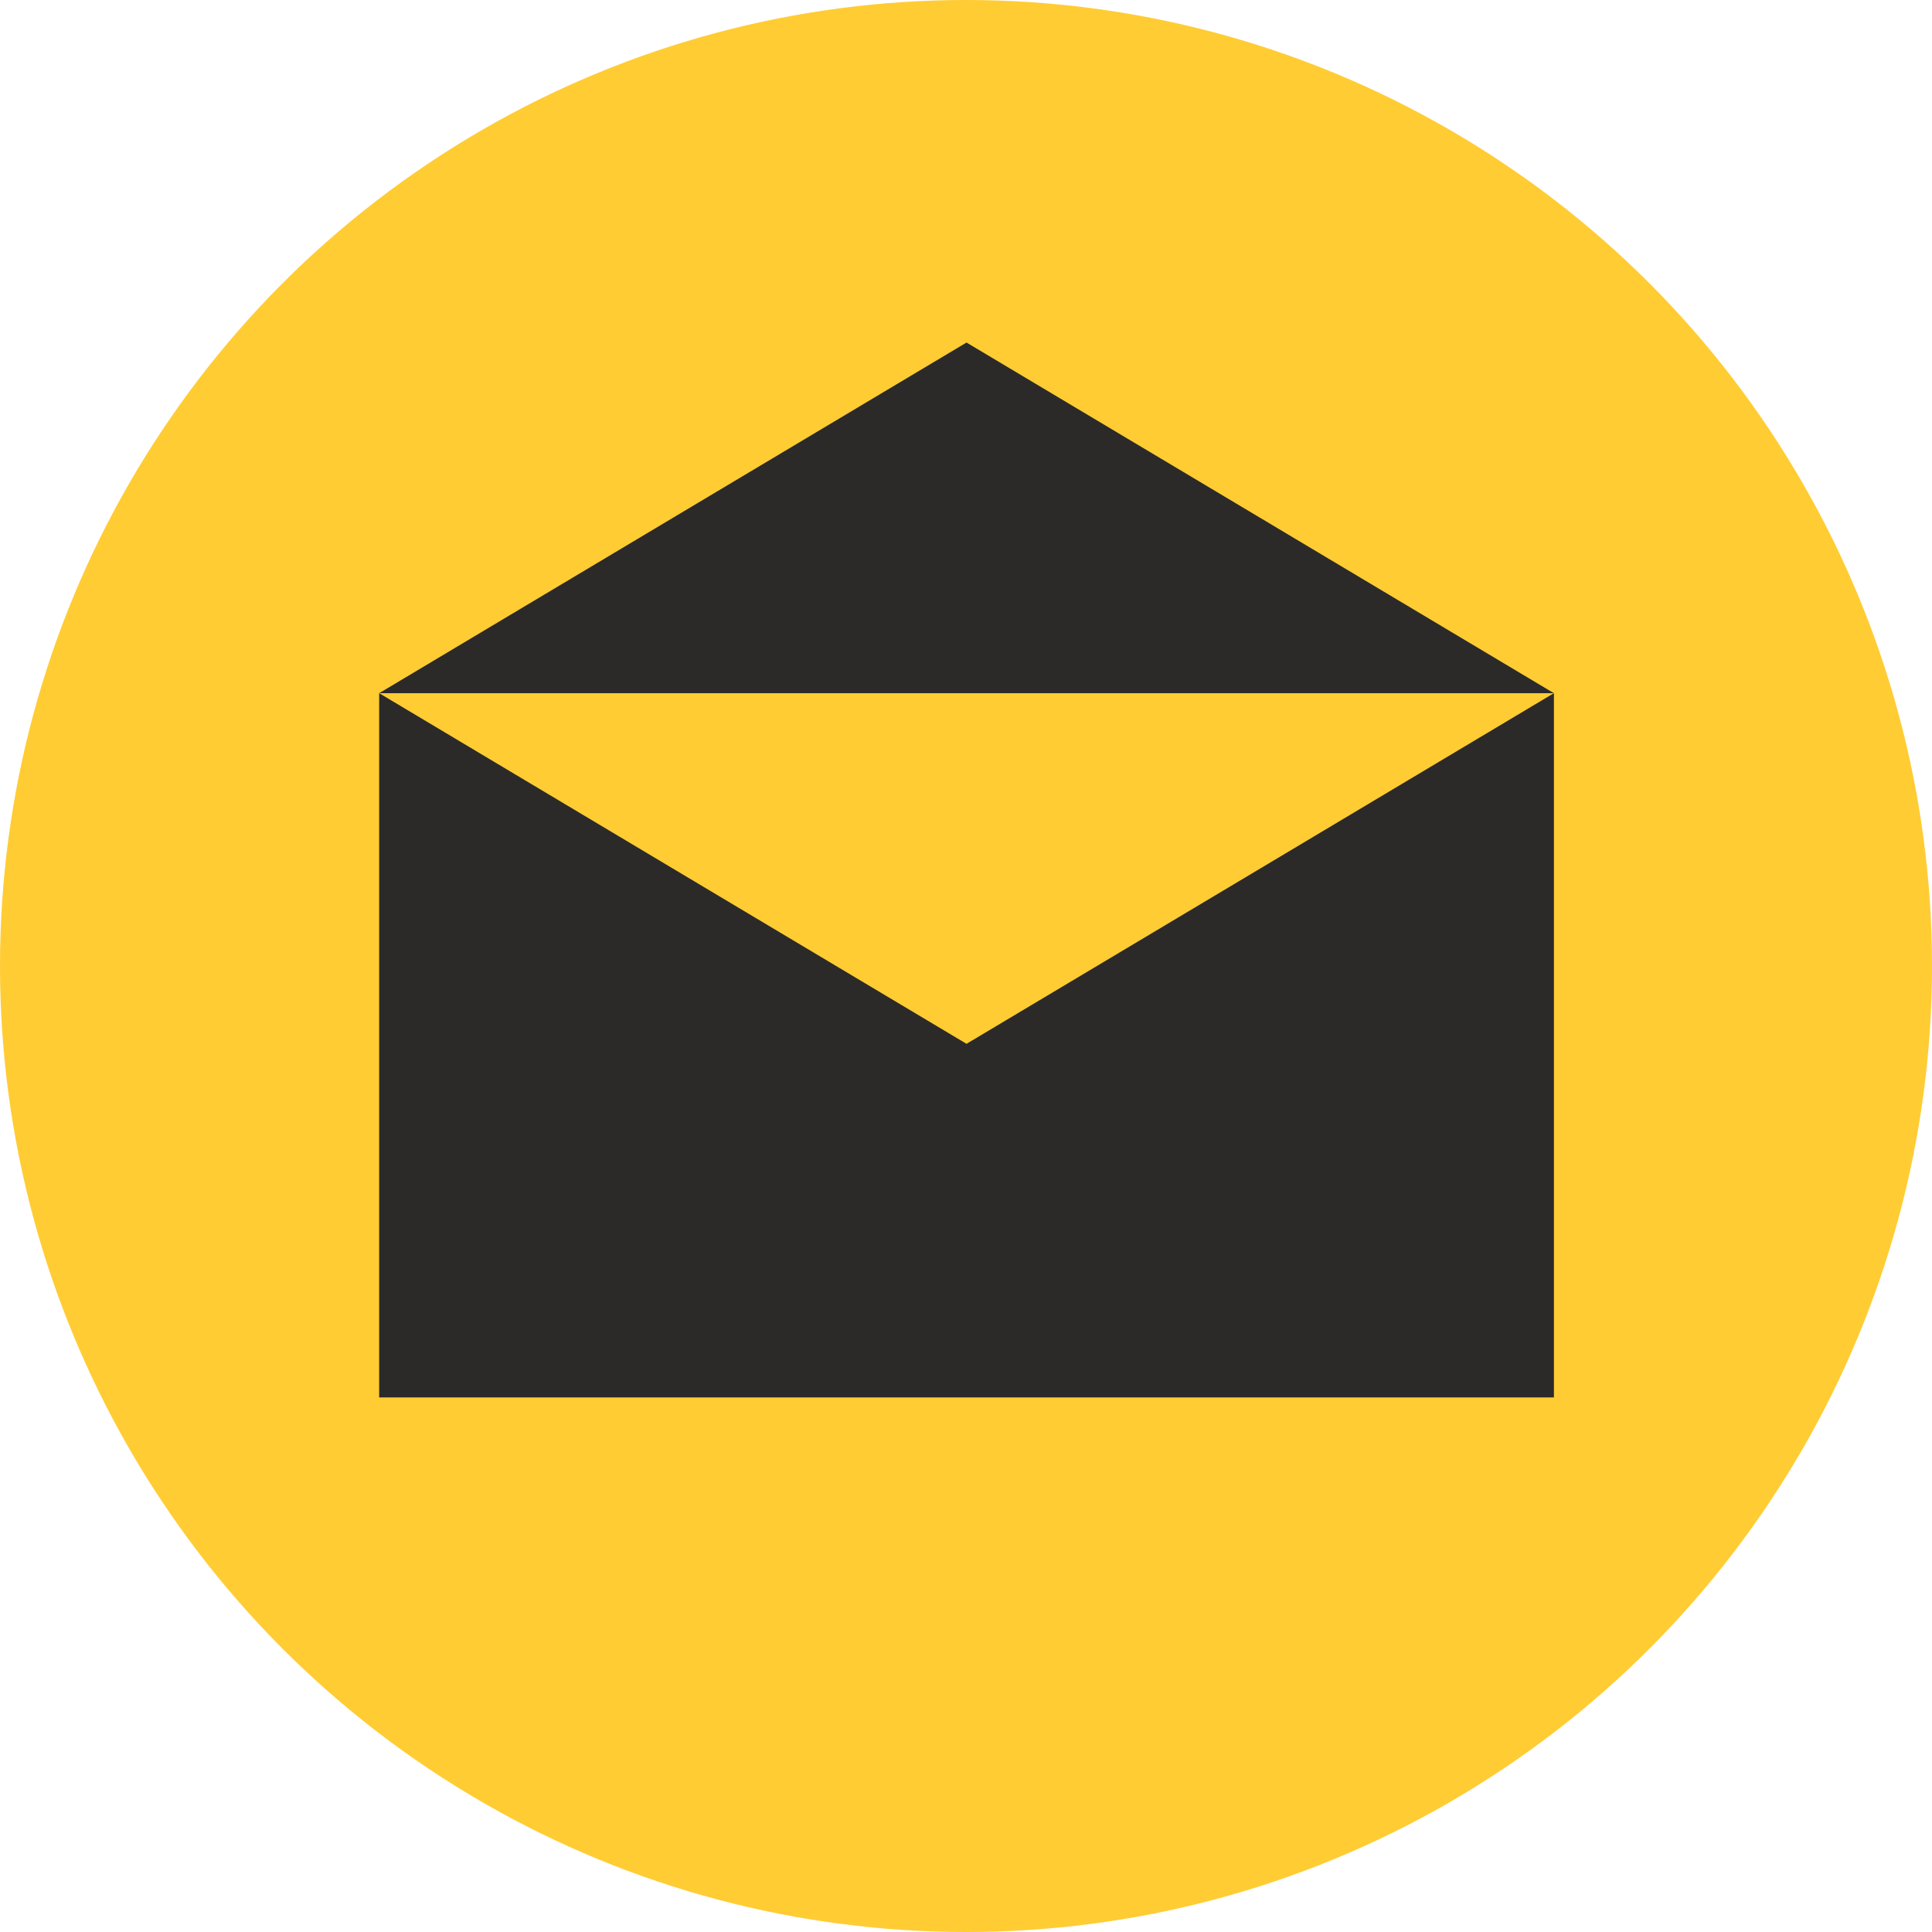 <?xml version="1.0" encoding="UTF-8"?>
<!DOCTYPE svg PUBLIC "-//W3C//DTD SVG 1.1//EN" "http://www.w3.org/Graphics/SVG/1.1/DTD/svg11.dtd">
<!-- Creator: CorelDRAW -->
<svg xmlns="http://www.w3.org/2000/svg" xml:space="preserve" width="3.341mm" height="3.341mm" version="1.1" style="shape-rendering:geometricPrecision; text-rendering:geometricPrecision; image-rendering:optimizeQuality; fill-rule:evenodd; clip-rule:evenodd"
viewBox="0 0 333.9 333.9"
 xmlns:xlink="http://www.w3.org/1999/xlink"
 xmlns:xodm="http://www.corel.com/coreldraw/odm/2003">
 <defs>
  <style type="text/css">
   <![CDATA[
    .fil1 {fill:#2B2A29}
    .fil0 {fill:#FFCC33}
   ]]>
  </style>
 </defs>
 <g id="Plan_x0020_1">
  <circle class="fil0" cx="166.95" cy="166.95" r="166.95"/>
  <path class="fil1" d="M268.56 119.8l0 121.71 -203.03 0 0 -121.71 0 0 50.75 -30.3 50.76 -30.3 50.76 30.3 50.75 30.3zm-203.03 0l50.75 30.3 50.76 30.3 50.76 -30.3 50.75 -30.3 -101.52 0 -101.52 0z"/>
 </g>
</svg>
